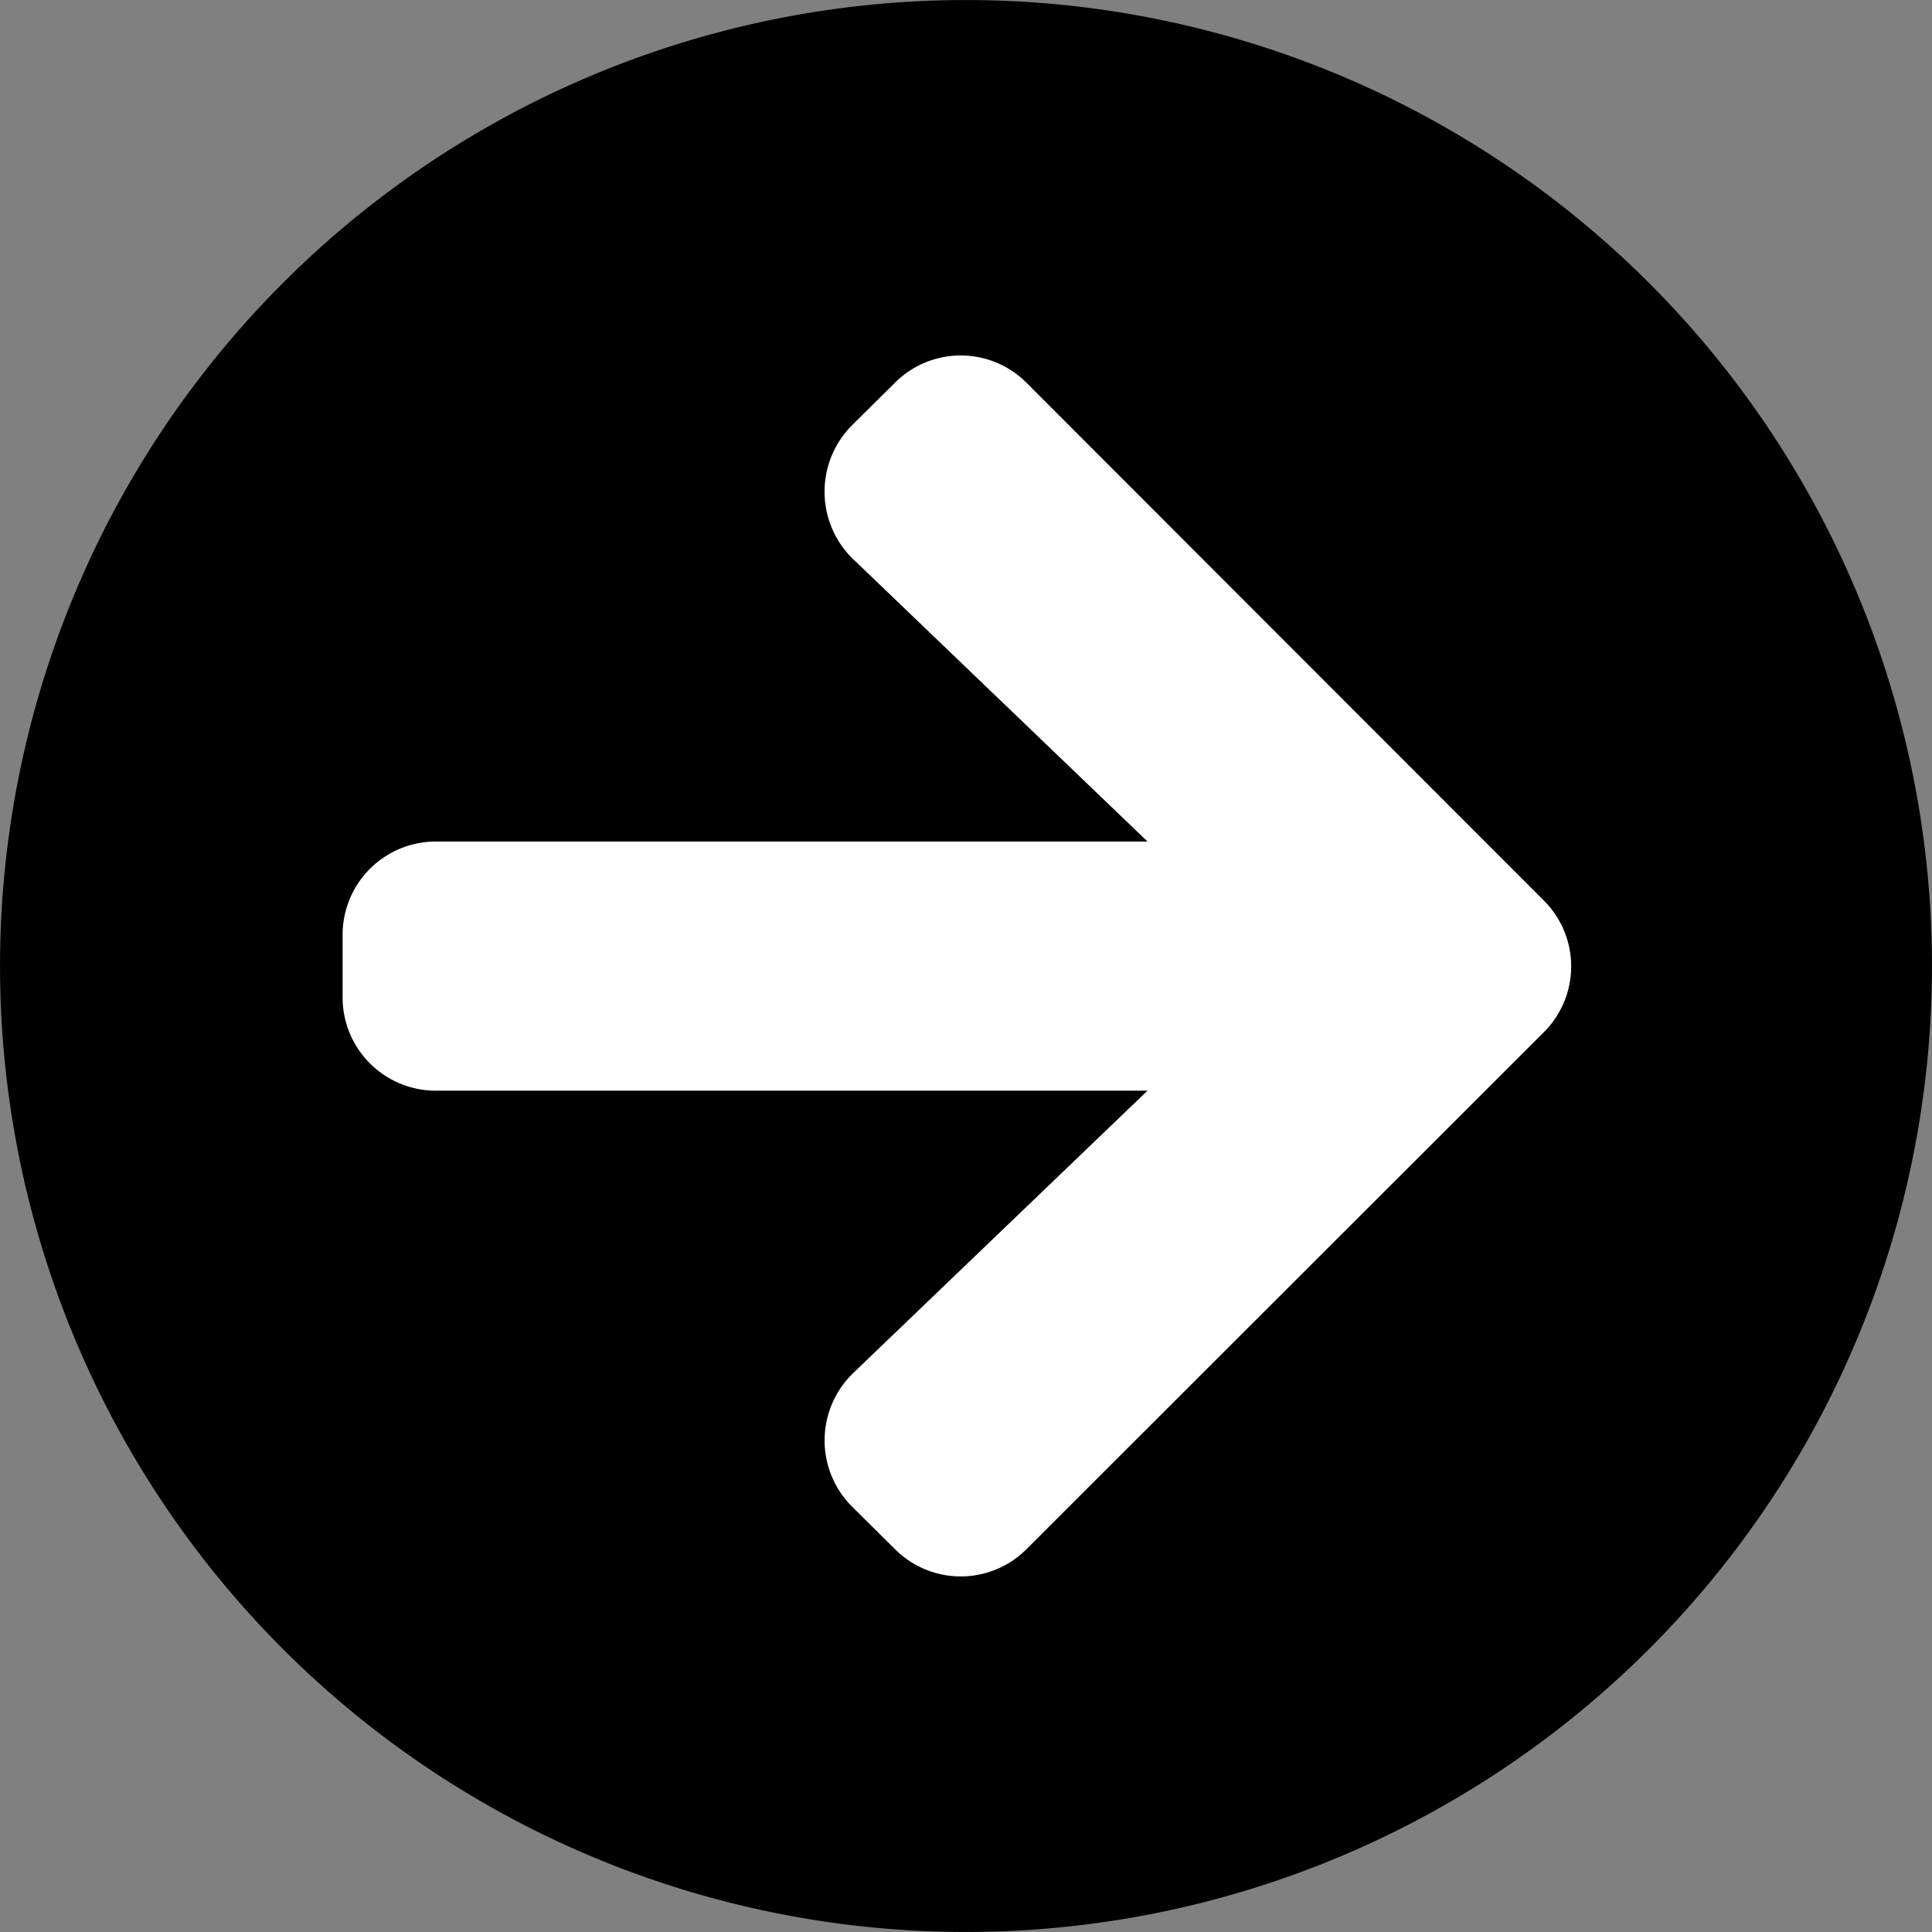 <?xml version="1.0" encoding="UTF-8"?>
<svg xmlns="http://www.w3.org/2000/svg" width="58.202" height="58.202" viewBox="0 0 58.202 58.202">
  <rect x="0" y="0" width="58.202" height="58.202" fill="#808080" stroke="none"/>
  <g id="Group_122" data-name="Group 122" transform="translate(-845.488 -8173.235)">
    <circle id="Ellipse_7" data-name="Ellipse 7" cx="25.5" cy="25.5" r="25.5" transform="translate(849 8177)" fill="#fff"></circle>
    <path id="Icon_awesome-arrow-circle-right" data-name="Icon awesome-arrow-circle-right" d="M29.664.563a29.1,29.1,0,1,1-29.1,29.1A29.1,29.1,0,0,1,29.664.563Zm-3.391,16.85,8.859,8.5H13.7a2.809,2.809,0,0,0-2.816,2.816V30.6A2.809,2.809,0,0,0,13.7,33.419H35.132l-8.859,8.5a2.819,2.819,0,0,0-.047,4.025l1.291,1.279a2.8,2.8,0,0,0,3.978,0l15.571-15.56a2.8,2.8,0,0,0,0-3.978L31.494,12.1a2.8,2.8,0,0,0-3.978,0l-1.291,1.279a2.833,2.833,0,0,0,.047,4.037Z" transform="translate(844.925 8172.673)"></path>
  </g>
</svg>
